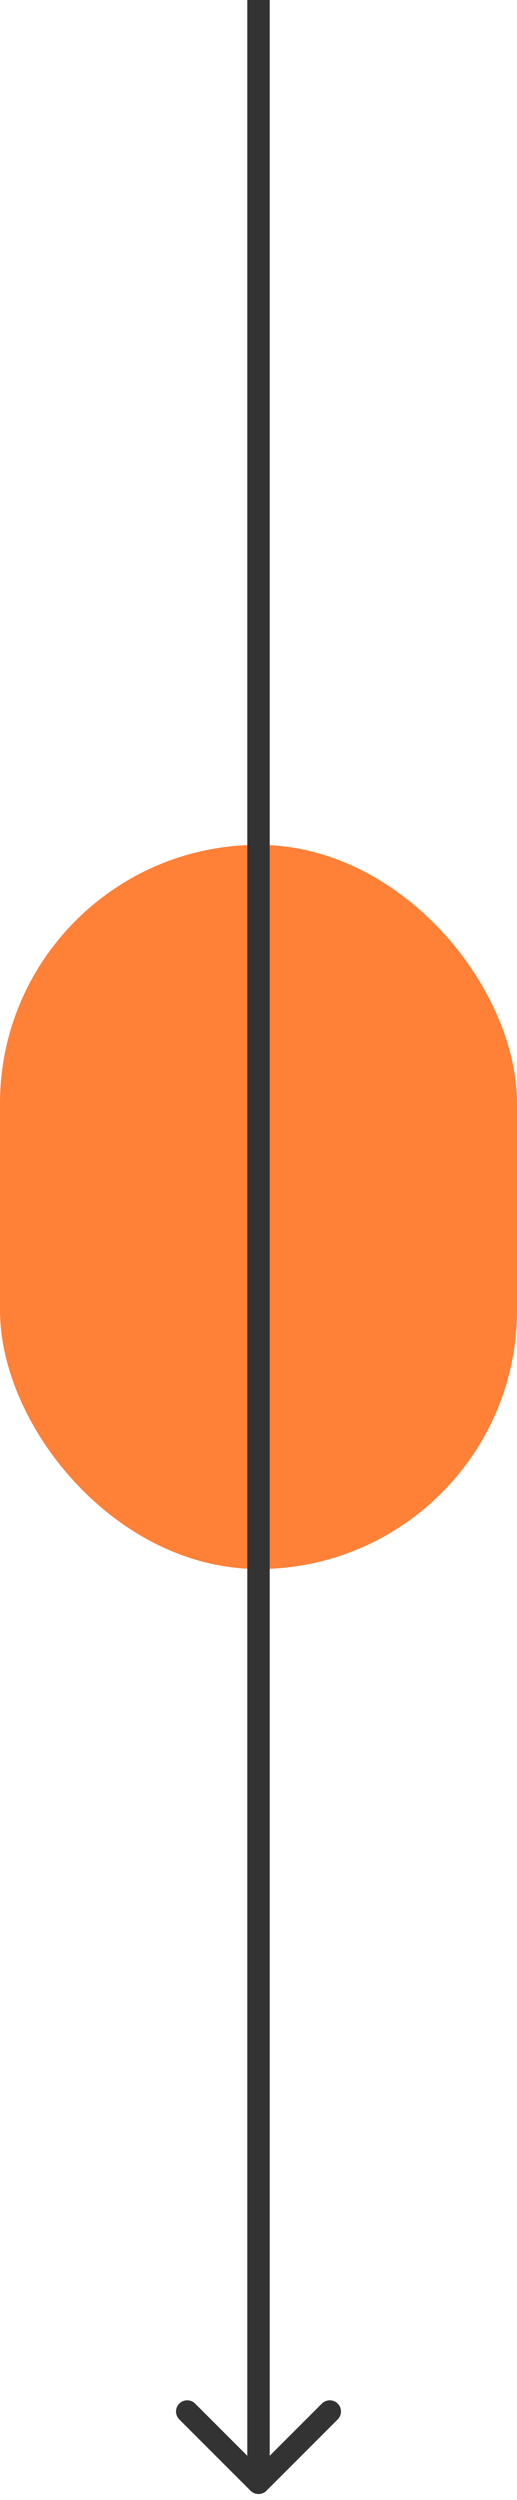 <svg width="30" height="145" viewBox="0 0 30 145" fill="none" xmlns="http://www.w3.org/2000/svg">
<rect y="49" width="30" height="42" rx="15" fill="#FF8037"/>
<path d="M14.54 144.46C14.794 144.713 15.206 144.713 15.46 144.46L19.596 140.323C19.85 140.069 19.85 139.658 19.596 139.404C19.342 139.15 18.931 139.15 18.677 139.404L15 143.081L11.323 139.404C11.069 139.15 10.658 139.15 10.404 139.404C10.15 139.658 10.15 140.069 10.404 140.323L14.54 144.46ZM14.35 0V144H15.65V0H14.35Z" fill="#333333"/>
</svg>
